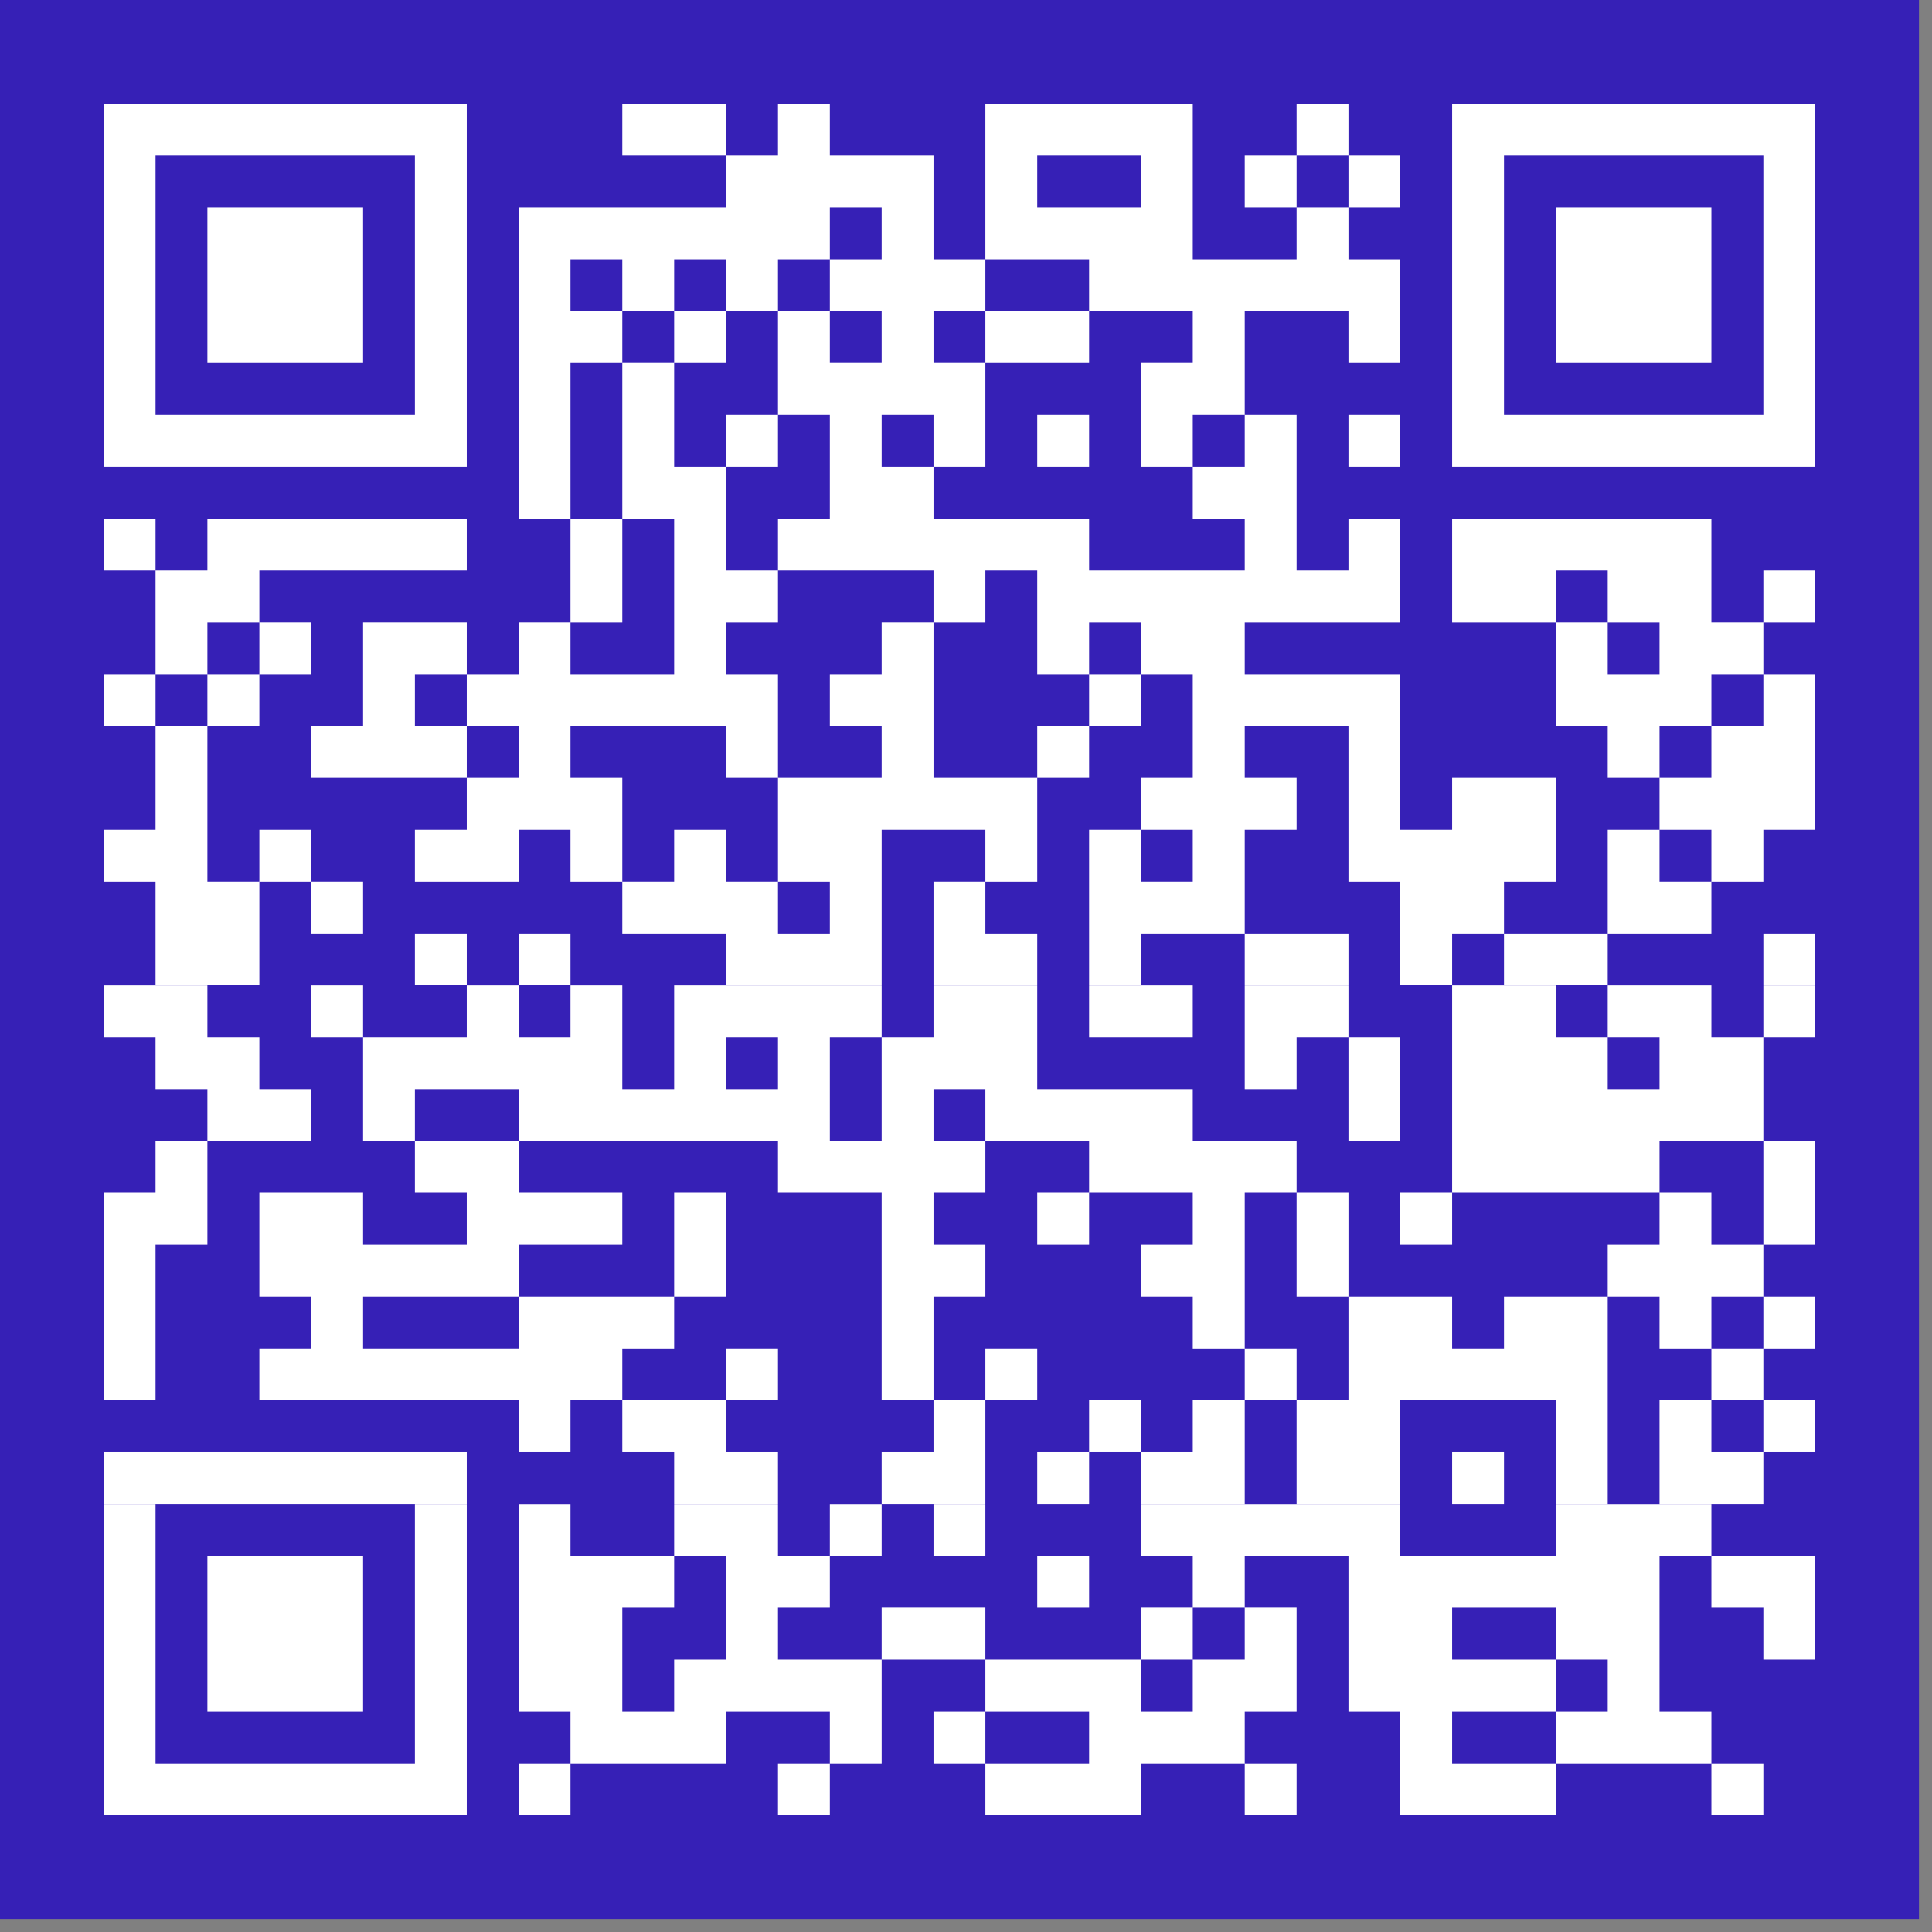 <svg xmlns="http://www.w3.org/2000/svg" xmlns:xlink="http://www.w3.org/1999/xlink" width="98" zoomAndPan="magnify" viewBox="0 0 73.5 73.5" height="98" preserveAspectRatio="xMidYMid meet" version="1.0"><rect x="0" y="0" width="73.5" height="73.5" fill="#808080" stroke="none"/><defs><clipPath id="19f52b4576"><path d="M 0 0 L 73.004 0 L 73.004 73.004 L 0 73.004 Z M 0 0 " clip-rule="nonzero"/></clipPath></defs><g clip-path="url(#19f52b4576)"><path fill="#3620b6" d="M 0 0 L 73.004 0 L 73.004 73.004 L 0 73.004 Z M 0 0 " fill-opacity="1" fill-rule="nonzero"/></g><path stroke-linecap="butt" transform="matrix(1.973, 0, 0, 1.973, 0, -0)" fill-opacity="1" fill="#3620b6" fill-rule="nonzero" stroke-linejoin="miter" d="M 2 2.5 L 9 2.5 M 11.999 2.5 L 13.999 2.5 M 15.001 2.5 L 16.001 2.5 M 19 2.5 L 22.999 2.5 M 25.001 2.5 L 26.001 2.5 M 28 2.5 L 35.001 2.5 M 2 3.5 L 2.999 3.5 M 8 3.5 L 9 3.5 M 13.999 3.5 L 18 3.5 M 19 3.5 L 20 3.5 M 21.999 3.5 L 22.999 3.5 M 24.001 3.5 L 25.001 3.5 M 26.001 3.5 L 27 3.5 M 28 3.5 L 29 3.5 M 34.001 3.5 L 35.001 3.5 M 2 4.5 L 2.999 4.5 M 3.999 4.5 L 7.001 4.5 M 8 4.5 L 9 4.5 M 10 4.5 L 16.001 4.5 M 17 4.5 L 18 4.5 M 19 4.5 L 22.999 4.5 M 25.001 4.5 L 26.001 4.5 M 28 4.5 L 29 4.5 M 30 4.5 L 32.999 4.5 M 34.001 4.5 L 35.001 4.5 M 2 5.5 L 2.999 5.5 M 3.999 5.5 L 7.001 5.5 M 8 5.5 L 9 5.5 M 10 5.5 L 11 5.5 M 11.999 5.5 L 12.999 5.5 M 13.999 5.5 L 15.001 5.5 M 16.001 5.5 L 19 5.5 M 21 5.5 L 27 5.5 M 28 5.5 L 29 5.5 M 30 5.5 L 32.999 5.5 M 34.001 5.5 L 35.001 5.5 M 2 6.5 L 2.999 6.5 M 3.999 6.5 L 7.001 6.5 M 8 6.5 L 9 6.5 M 10 6.5 L 11.999 6.5 M 12.999 6.5 L 13.999 6.5 M 15.001 6.5 L 16.001 6.5 M 17 6.5 L 18 6.5 M 19 6.5 L 21 6.5 M 22.999 6.5 L 24.001 6.5 M 26.001 6.5 L 27 6.5 M 28 6.5 L 29 6.5 M 30 6.5 L 32.999 6.5 M 34.001 6.5 L 35.001 6.5 M 2 7.499 L 2.999 7.499 M 8 7.499 L 9 7.499 M 10 7.499 L 11 7.499 M 11.999 7.499 L 12.999 7.499 M 15.001 7.499 L 19 7.499 M 21.999 7.499 L 24.001 7.499 M 28 7.499 L 29 7.499 M 34.001 7.499 L 35.001 7.499 M 2 8.499 L 9 8.499 M 10 8.499 L 11 8.499 M 11.999 8.499 L 12.999 8.499 M 13.999 8.499 L 15.001 8.499 M 16.001 8.499 L 17 8.499 M 18 8.499 L 19 8.499 M 20 8.499 L 21 8.499 M 21.999 8.499 L 22.999 8.499 M 24.001 8.499 L 25.001 8.499 M 26.001 8.499 L 27 8.499 M 28 8.499 L 35.001 8.499 M 10 9.499 L 11 9.499 M 11.999 9.499 L 13.999 9.499 M 16.001 9.499 L 18 9.499 M 22.999 9.499 L 25.001 9.499 M 2 10.501 L 2.999 10.501 M 3.999 10.501 L 9 10.501 M 11 10.501 L 11.999 10.501 M 12.999 10.501 L 13.999 10.501 M 15.001 10.501 L 21 10.501 M 24.001 10.501 L 25.001 10.501 M 26.001 10.501 L 27 10.501 M 28 10.501 L 32.999 10.501 M 2.999 11.501 L 5.001 11.501 M 11 11.501 L 11.999 11.501 M 12.999 11.501 L 15.001 11.501 M 18 11.501 L 19 11.501 M 20 11.501 L 27 11.501 M 28 11.501 L 30 11.501 M 31 11.501 L 32.999 11.501 M 34.001 11.501 L 35.001 11.501 M 2.999 12.5 L 3.999 12.5 M 5.001 12.5 L 6.001 12.5 M 7.001 12.5 L 9 12.5 M 10 12.5 L 11 12.5 M 12.999 12.5 L 13.999 12.5 M 17 12.5 L 18 12.5 M 20 12.5 L 21 12.5 M 21.999 12.5 L 24.001 12.5 M 30 12.5 L 31 12.5 M 31.999 12.5 L 34.001 12.5 M 2 13.5 L 2.999 13.5 M 3.999 13.5 L 5.001 13.5 M 7.001 13.5 L 8 13.5 M 9 13.5 L 15.001 13.5 M 16.001 13.5 L 18 13.5 M 21 13.5 L 21.999 13.5 M 22.999 13.5 L 27 13.5 M 30 13.5 L 32.999 13.5 M 34.001 13.5 L 35.001 13.5 M 2.999 14.5 L 3.999 14.5 M 6.001 14.5 L 9 14.5 M 10 14.5 L 11 14.5 M 13.999 14.5 L 15.001 14.5 M 17 14.5 L 18 14.5 M 20 14.5 L 21 14.5 M 22.999 14.5 L 24.001 14.5 M 26.001 14.5 L 27 14.5 M 31 14.5 L 31.999 14.5 M 32.999 14.5 L 35.001 14.5 M 2.999 15.5 L 3.999 15.5 M 9 15.5 L 11.999 15.5 M 15.001 15.5 L 20 15.5 M 21.999 15.5 L 25.001 15.5 M 26.001 15.5 L 27 15.5 M 28 15.5 L 30 15.5 M 31.999 15.5 L 35.001 15.5 M 2 16.5 L 3.999 16.5 M 5.001 16.5 L 6.001 16.5 M 8 16.5 L 10 16.5 M 11 16.5 L 11.999 16.5 M 12.999 16.5 L 13.999 16.5 M 15.001 16.5 L 17 16.5 M 19 16.5 L 20 16.5 M 21 16.5 L 21.999 16.5 M 22.999 16.5 L 24.001 16.5 M 26.001 16.5 L 30 16.5 M 31 16.5 L 31.999 16.5 M 32.999 16.5 L 34.001 16.5 M 2.999 17.499 L 5.001 17.499 M 6.001 17.499 L 7.001 17.499 M 11.999 17.499 L 15.001 17.499 M 16.001 17.499 L 17 17.499 M 18 17.499 L 19 17.499 M 21 17.499 L 24.001 17.499 M 27 17.499 L 29 17.499 M 31 17.499 L 32.999 17.499 M 2.999 18.499 L 5.001 18.499 M 8 18.499 L 9 18.499 M 10 18.499 L 11 18.499 M 13.999 18.499 L 17 18.499 M 18 18.499 L 20 18.499 M 21 18.499 L 21.999 18.499 M 24.001 18.499 L 26.001 18.499 M 27 18.499 L 28 18.499 M 29 18.499 L 31 18.499 M 34.001 18.499 L 35.001 18.499 M 2 19.501 L 3.999 19.501 M 6.001 19.501 L 7.001 19.501 M 9 19.501 L 10 19.501 M 11 19.501 L 11.999 19.501 M 12.999 19.501 L 17 19.501 M 18 19.501 L 20 19.501 M 21 19.501 L 22.999 19.501 M 24.001 19.501 L 26.001 19.501 M 28 19.501 L 30 19.501 M 31 19.501 L 32.999 19.501 M 34.001 19.501 L 35.001 19.501 M 2.999 20.501 L 5.001 20.501 M 7.001 20.501 L 11.999 20.501 M 12.999 20.501 L 13.999 20.501 M 15.001 20.501 L 16.001 20.501 M 17 20.501 L 20 20.501 M 24.001 20.501 L 25.001 20.501 M 26.001 20.501 L 27 20.501 M 28 20.501 L 31 20.501 M 31.999 20.501 L 34.001 20.501 M 3.999 21.501 L 6.001 21.501 M 7.001 21.501 L 8 21.501 M 10 21.501 L 16.001 21.501 M 17 21.501 L 18 21.501 M 19 21.501 L 22.999 21.501 M 26.001 21.501 L 27 21.501 M 28 21.501 L 34.001 21.501 M 2.999 22.5 L 3.999 22.5 M 8 22.5 L 10 22.5 M 15.001 22.5 L 19 22.5 M 21 22.5 L 25.001 22.5 M 28 22.5 L 31.999 22.5 M 34.001 22.5 L 35.001 22.5 M 2 23.5 L 3.999 23.5 M 5.001 23.5 L 7.001 23.5 M 9 23.5 L 11.999 23.5 M 12.999 23.5 L 13.999 23.5 M 17 23.5 L 18 23.5 M 20 23.5 L 21 23.5 M 22.999 23.5 L 24.001 23.5 M 25.001 23.5 L 26.001 23.5 M 27 23.5 L 28 23.5 M 31.999 23.5 L 32.999 23.5 M 34.001 23.5 L 35.001 23.5 M 2 24.5 L 2.999 24.5 M 5.001 24.5 L 10 24.5 M 12.999 24.5 L 13.999 24.5 M 17 24.5 L 19 24.5 M 21.999 24.5 L 24.001 24.5 M 25.001 24.5 L 26.001 24.5 M 31 24.5 L 34.001 24.5 M 2 25.5 L 2.999 25.5 M 6.001 25.5 L 7.001 25.5 M 10 25.5 L 12.999 25.5 M 17 25.5 L 18 25.5 M 22.999 25.5 L 24.001 25.5 M 26.001 25.5 L 28 25.5 M 29 25.5 L 31 25.5 M 31.999 25.5 L 32.999 25.5 M 34.001 25.5 L 35.001 25.5 M 2 26.499 L 2.999 26.499 M 5.001 26.499 L 11.999 26.499 M 13.999 26.499 L 15.001 26.499 M 17 26.499 L 18 26.499 M 19 26.499 L 20 26.499 M 24.001 26.499 L 25.001 26.499 M 26.001 26.499 L 31 26.499 M 32.999 26.499 L 34.001 26.499 M 10 27.499 L 11 27.499 M 11.999 27.499 L 13.999 27.499 M 18 27.499 L 19 27.499 M 21 27.499 L 21.999 27.499 M 22.999 27.499 L 24.001 27.499 M 25.001 27.499 L 27 27.499 M 30 27.499 L 31 27.499 M 31.999 27.499 L 32.999 27.499 M 34.001 27.499 L 35.001 27.499 M 2 28.499 L 9 28.499 M 12.999 28.499 L 15.001 28.499 M 17 28.499 L 19 28.499 M 20 28.499 L 21 28.499 M 21.999 28.499 L 24.001 28.499 M 25.001 28.499 L 27 28.499 M 28 28.499 L 29 28.499 M 30 28.499 L 31 28.499 M 31.999 28.499 L 34.001 28.499 M 2 29.501 L 2.999 29.501 M 8 29.501 L 9 29.501 M 10 29.501 L 11 29.501 M 12.999 29.501 L 15.001 29.501 M 16.001 29.501 L 17 29.501 M 18 29.501 L 19 29.501 M 21.999 29.501 L 27 29.501 M 30 29.501 L 32.999 29.501 M 2 30.501 L 2.999 30.501 M 3.999 30.501 L 7.001 30.501 M 8 30.501 L 9 30.501 M 10 30.501 L 12.999 30.501 M 13.999 30.501 L 16.001 30.501 M 20 30.501 L 21 30.501 M 22.999 30.501 L 24.001 30.501 M 26.001 30.501 L 31.999 30.501 M 32.999 30.501 L 35.001 30.501 M 2 31.5 L 2.999 31.5 M 3.999 31.5 L 7.001 31.5 M 8 31.5 L 9 31.5 M 10 31.5 L 11.999 31.5 M 13.999 31.5 L 15.001 31.5 M 17 31.5 L 19 31.5 M 21.999 31.5 L 22.999 31.5 M 24.001 31.5 L 25.001 31.5 M 26.001 31.5 L 28 31.5 M 30 31.5 L 31.999 31.5 M 34.001 31.5 L 35.001 31.5 M 2 32.5 L 2.999 32.5 M 3.999 32.5 L 7.001 32.5 M 8 32.5 L 9 32.5 M 10 32.5 L 11.999 32.5 M 12.999 32.5 L 17 32.5 M 19 32.5 L 21.999 32.5 M 22.999 32.5 L 25.001 32.5 M 26.001 32.5 L 30 32.5 M 31 32.5 L 31.999 32.5 M 2 33.5 L 2.999 33.5 M 8 33.5 L 9 33.5 M 11 33.5 L 13.999 33.5 M 16.001 33.5 L 17 33.5 M 18 33.5 L 19 33.5 M 21 33.5 L 24.001 33.5 M 27 33.5 L 28 33.5 M 30 33.5 L 32.999 33.5 M 2 34.5 L 9 34.5 M 10 34.5 L 11 34.5 M 15.001 34.5 L 16.001 34.5 M 19 34.5 L 21.999 34.5 M 24.001 34.5 L 25.001 34.5 M 27 34.5 L 30 34.5 M 32.999 34.5 L 34.001 34.5 " stroke="#ffffff" stroke-width="1" stroke-opacity="1" stroke-miterlimit="4"/></svg>